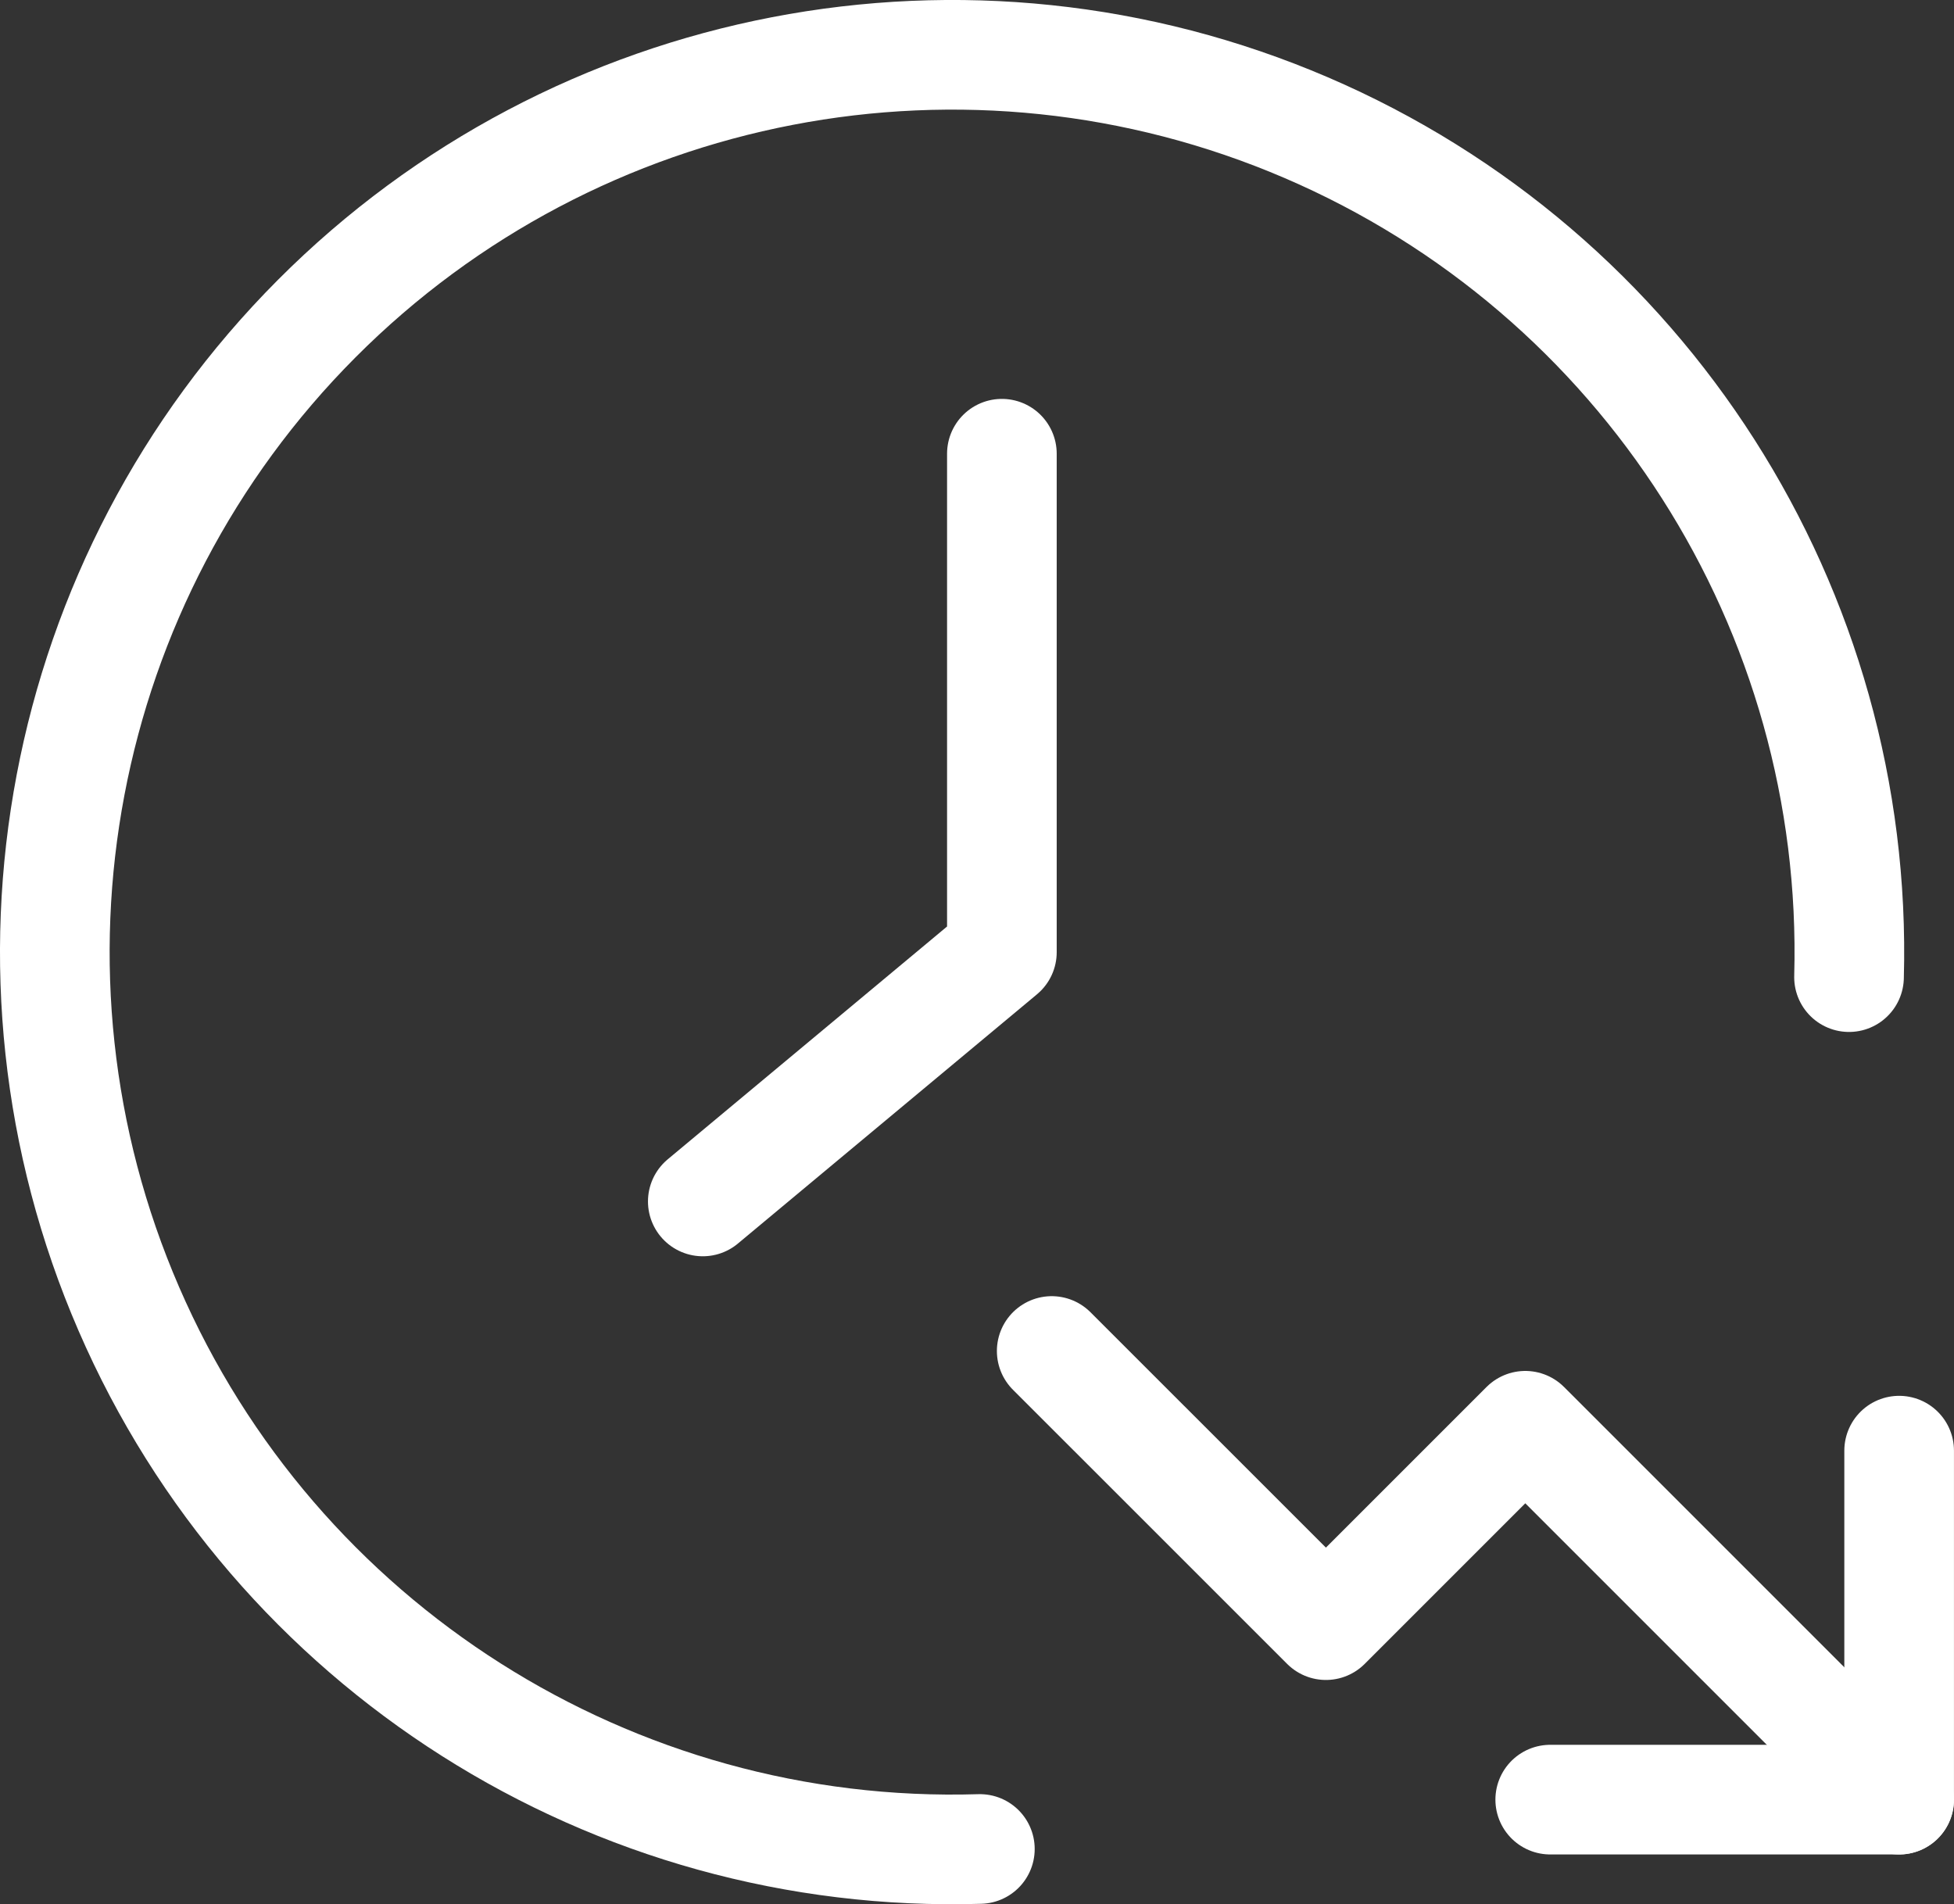 <?xml version="1.0" encoding="UTF-8"?>
<svg width="32.666px" height="31.834px" viewBox="0 0 32.666 31.834" version="1.1" xmlns="http://www.w3.org/2000/svg" xmlns:xlink="http://www.w3.org/1999/xlink">
    <rect x="0" y="0" width="32.666" height="31.834" fill="#333333" stroke="none"/>
    <title>icon-缩短时间</title>
    <g id="设计稿" stroke="none" stroke-width="1" fill="none" fill-rule="evenodd">
        <g id="产品与服务/服务-数据清洗" transform="translate(-944.084, -4657.082)">
            <g id="模块/打通数据孤岛，为业务关系..." transform="translate(0, 4005)">
                <g id="Card-3-占比1/5" transform="translate(840, 604)">
                    <g id="icon-缩短时间" transform="translate(100, 44)">
                        <polygon id="路径" points="0 0 40 0 40 40 0 40"></polygon>
                        <path d="M34.995,20.417 C35.166,14.272 31.571,8.644 25.923,6.217 C20.275,3.79 13.718,5.055 9.378,9.409 C5.038,13.762 3.793,20.323 6.238,25.964 C8.682,31.604 14.321,35.182 20.465,34.992" id="路径" stroke="#FFFFFF" stroke-width="1.833" stroke-linecap="round" stroke-linejoin="round"></path>
                        <g id="trending-down" transform="translate(18.333, 20)">
                            <polygon id="路径" points="0 0 20 0 20 20 0 20"></polygon>
                            <polyline id="路径" stroke="#FFFFFF" stroke-width="1.833" stroke-linecap="round" stroke-linejoin="round" points="3.333 6.667 7.917 11.25 11.25 7.917 17.5 14.167"></polyline>
                            <polyline id="路径" stroke="#FFFFFF" stroke-width="1.833" stroke-linecap="round" stroke-linejoin="round" points="17.5 8.333 17.5 14.167 11.667 14.167"></polyline>
                        </g>
                        <polyline id="路径" stroke="#FFFFFF" stroke-width="1.833" stroke-linecap="round" stroke-linejoin="round" points="20.833 11.667 20.833 20 15.833 24.167"></polyline>
                    </g>
                </g>
            </g>
        </g>
    </g>
</svg>
